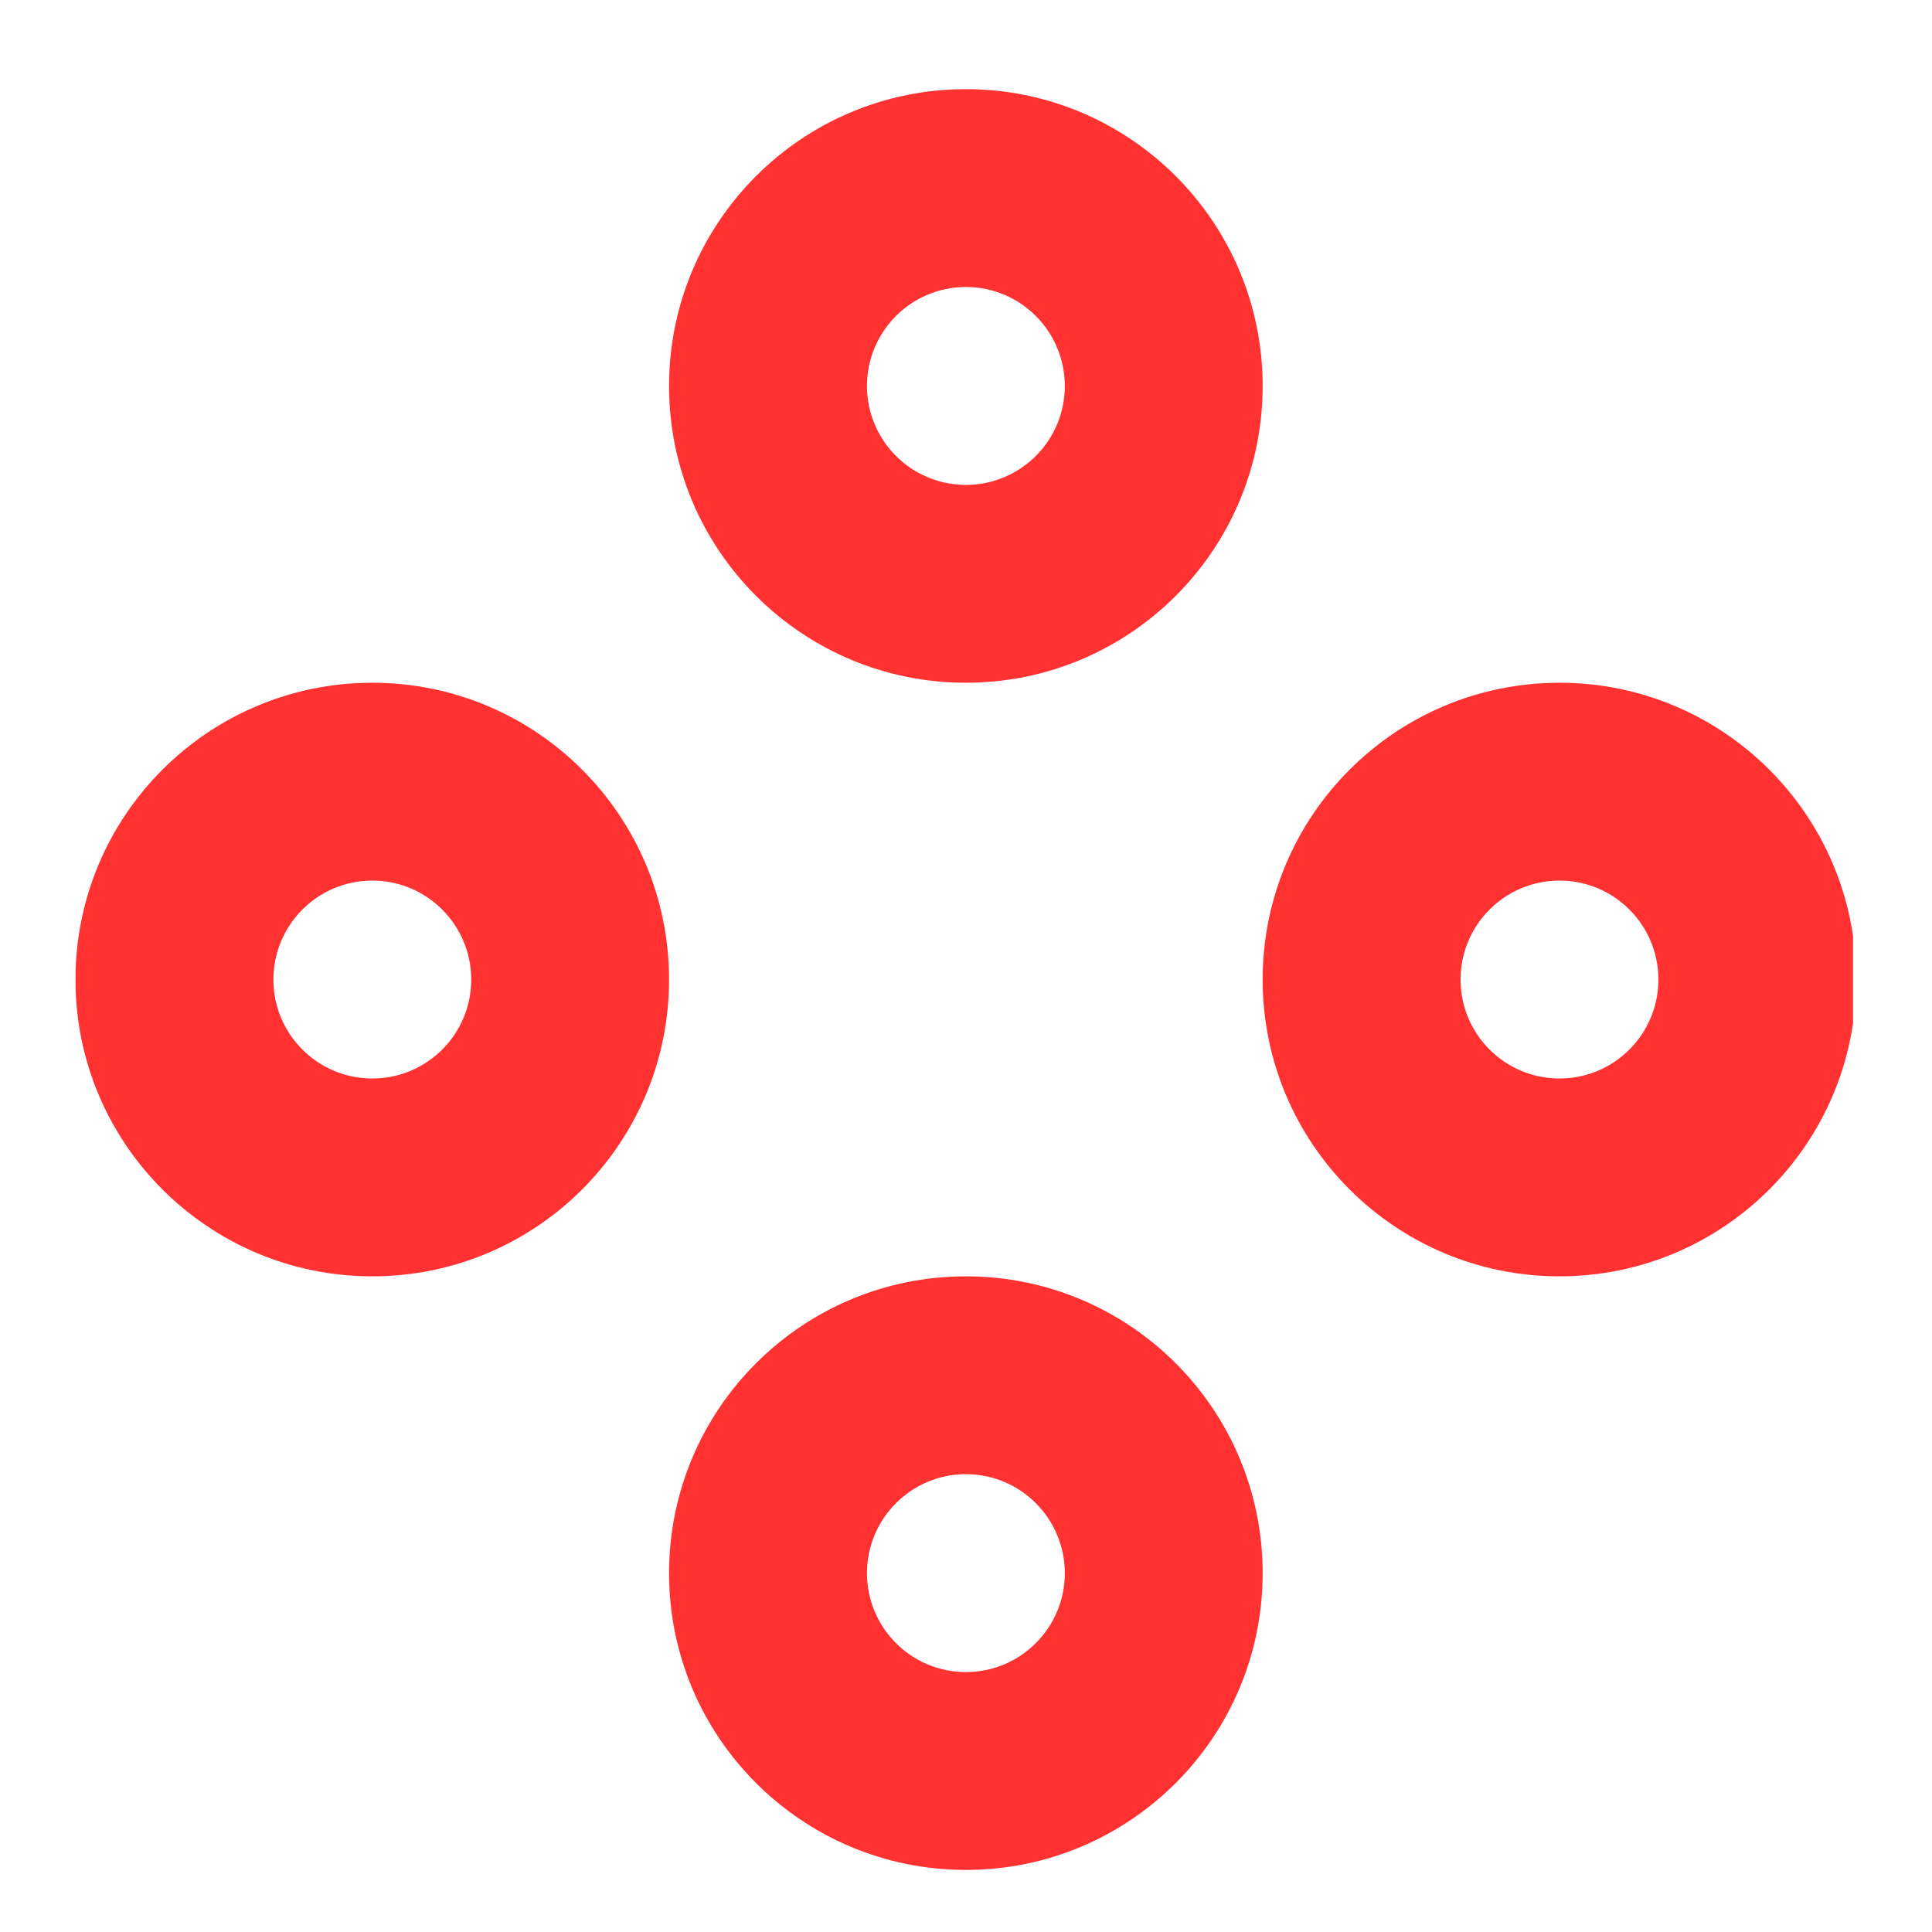 <svg xmlns="http://www.w3.org/2000/svg" xmlns:xlink="http://www.w3.org/1999/xlink" width="100" zoomAndPan="magnify" viewBox="0 0 75 75" height="100" preserveAspectRatio="xMidYMid meet" version="1.0"><defs><clipPath id="6851ed9adc"><path d="M 2.934 3 L 71.934 3 L 71.934 73 L 2.934 73 Z M 2.934 3 " clip-rule="nonzero"/></clipPath></defs><g clip-path="url(#6851ed9adc)"><path fill="#ff3131" d="M 37.496 11.141 C 35.375 11.141 33.656 12.863 33.656 14.984 C 33.656 17.105 35.375 18.824 37.496 18.824 C 39.617 18.824 41.336 17.105 41.336 14.984 C 41.336 12.863 39.617 11.141 37.496 11.141 Z M 25.973 14.984 C 25.973 8.621 31.133 3.461 37.496 3.461 C 43.859 3.461 49.016 8.621 49.016 14.984 C 49.016 21.348 43.859 26.504 37.496 26.504 C 31.133 26.504 25.973 21.348 25.973 14.984 Z M 14.453 34.184 C 12.332 34.184 10.613 35.906 10.613 38.027 C 10.613 40.148 12.332 41.867 14.453 41.867 C 16.574 41.867 18.293 40.148 18.293 38.027 C 18.293 35.906 16.574 34.184 14.453 34.184 Z M 2.93 38.027 C 2.93 31.664 8.09 26.504 14.453 26.504 C 20.816 26.504 25.973 31.664 25.973 38.027 C 25.973 44.391 20.816 49.547 14.453 49.547 C 8.09 49.547 2.93 44.391 2.93 38.027 Z M 60.539 34.184 C 58.418 34.184 56.699 35.906 56.699 38.027 C 56.699 40.148 58.418 41.867 60.539 41.867 C 62.66 41.867 64.379 40.148 64.379 38.027 C 64.379 35.906 62.66 34.184 60.539 34.184 Z M 49.016 38.027 C 49.016 31.664 54.176 26.504 60.539 26.504 C 66.902 26.504 72.059 31.664 72.059 38.027 C 72.059 44.391 66.902 49.547 60.539 49.547 C 54.176 49.547 49.016 44.391 49.016 38.027 Z M 37.496 57.227 C 35.375 57.227 33.656 58.949 33.656 61.07 C 33.656 63.191 35.375 64.91 37.496 64.91 C 39.617 64.91 41.336 63.191 41.336 61.07 C 41.336 58.949 39.617 57.227 37.496 57.227 Z M 25.973 61.07 C 25.973 54.707 31.133 49.547 37.496 49.547 C 43.859 49.547 49.016 54.707 49.016 61.07 C 49.016 67.434 43.859 72.59 37.496 72.59 C 31.133 72.59 25.973 67.434 25.973 61.07 Z M 25.973 61.07 " fill-opacity="1" fill-rule="evenodd"/></g></svg>